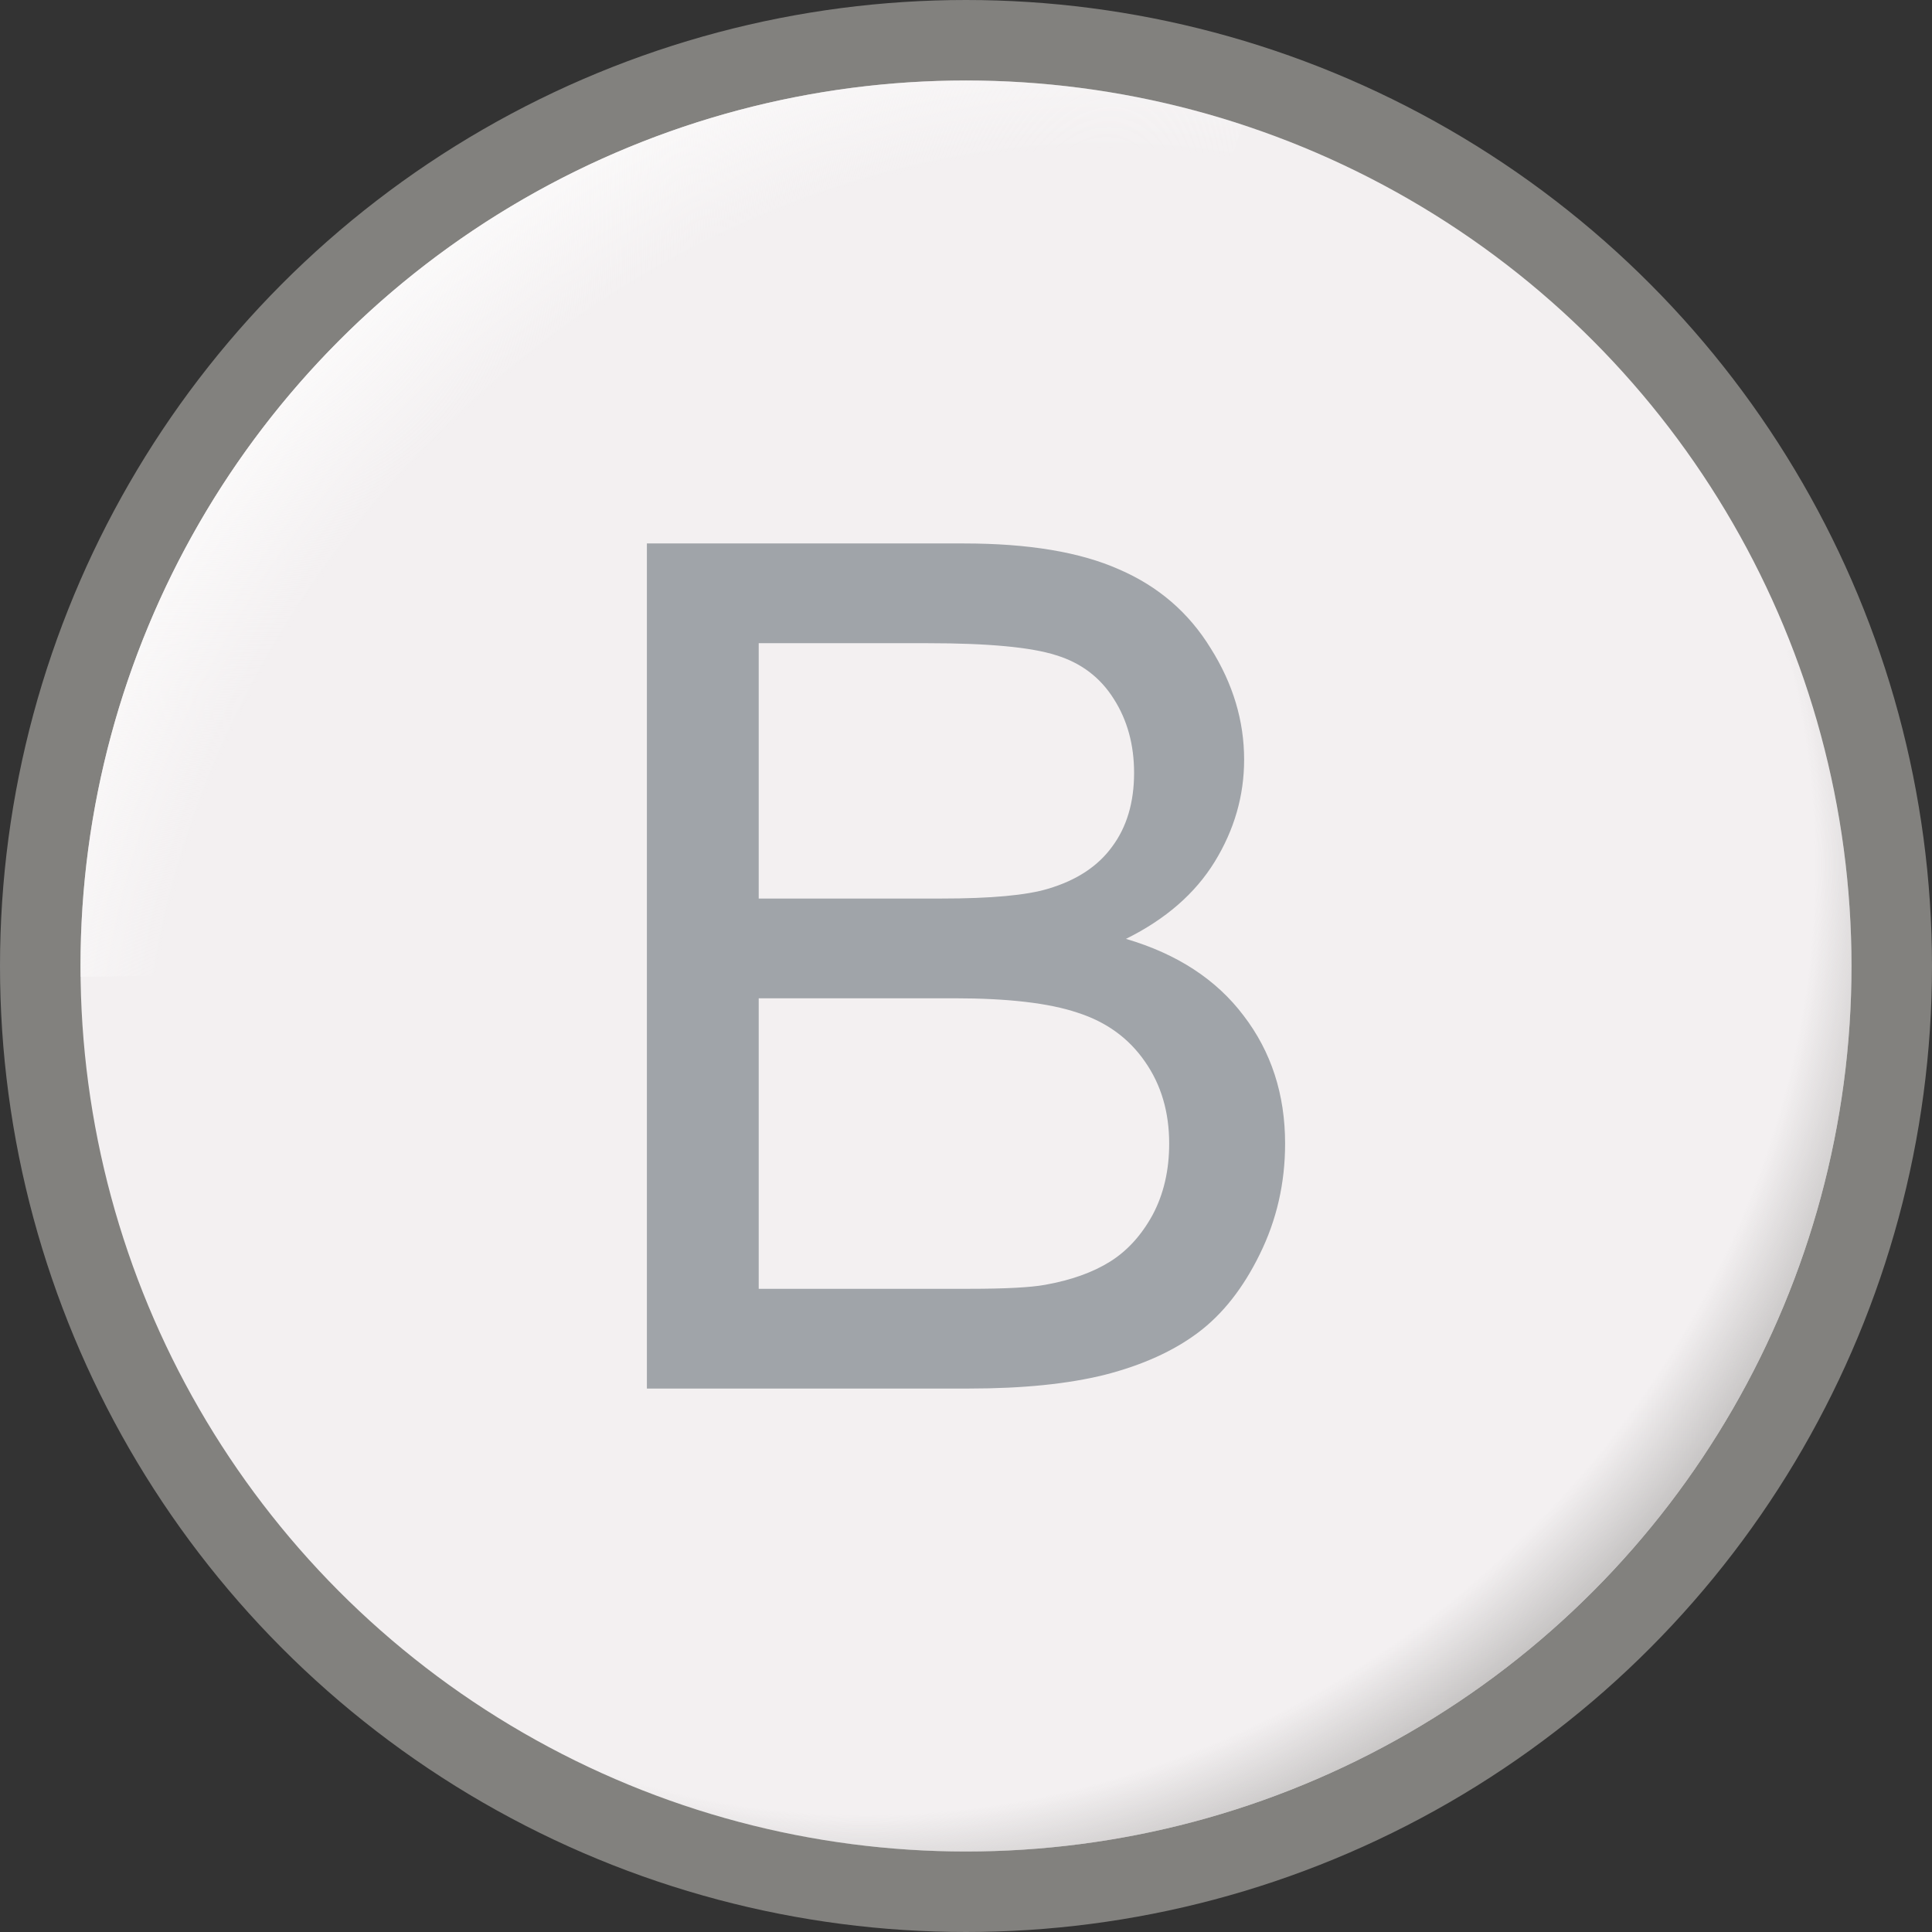 <?xml version="1.0" encoding="UTF-8" standalone="no"?>
<svg xmlns:svg="http://www.w3.org/2000/svg" xmlns="http://www.w3.org/2000/svg" xmlns:xlink="http://www.w3.org/1999/xlink" id="svg8" version="1.1" viewBox="0 0 24 24" height="24" width="24">
  <rect x="0" y="0" width="24" height="24" fill="#333333" stroke="none"/>
  <defs id="defs2">
    <linearGradient id="linearGradient923">
      <stop style="stop-color:#b9b7b6;stop-opacity:0" offset="0" id="stop917" />
      <stop id="stop919" offset="0.875" style="stop-color:#b9b7b6;stop-opacity:0" />
      <stop style="stop-color:#b9b7b6;stop-opacity:1" offset="1" id="stop921" />
    </linearGradient>
    <linearGradient id="linearGradient888">
      <stop id="stop884" offset="0" style="stop-color:#fcfcfc;stop-opacity:0" />
      <stop style="stop-color:#fcfbfb;stop-opacity:0" offset="0.817" id="stop892" />
      <stop id="stop886" offset="1" style="stop-color:#fcfbfb;stop-opacity:1" />
    </linearGradient>
    <radialGradient gradientUnits="userSpaceOnUse" gradientTransform="matrix(1.316,-1.316,1.108,1.108,-18.88,12.708)" r="7.218" fy="13.611" fx="12" cy="13.611" cx="12" id="radialGradient890" xlink:href="#linearGradient888" />
    <radialGradient r="7.218" fy="13.611" fx="12" cy="13.611" cx="12" gradientTransform="matrix(-1.247,1.247,-1.108,-1.108,42.049,12.123)" gradientUnits="userSpaceOnUse" id="radialGradient915" xlink:href="#linearGradient923" />
  </defs>
  <g style="display:inline" id="layer2">
    <circle r="11.5" cy="12" cx="12" id="path880" style="display:inline;opacity:1;fill:#f3f0f1;fill-opacity:1;stroke:#82817e;stroke-width:1;stroke-miterlimit:4;stroke-dasharray:none;stroke-opacity:1" />
    <path d="M 1.001,12.134 A 11,11 0 0 1 5.496,3.129 11,11 0 0 1 15.436,1.55 L 12,12 Z" style="display:inline;opacity:1;fill:url(#radialGradient890);fill-opacity:1;stroke:none;stroke-width:1;stroke-miterlimit:4;stroke-dasharray:none;stroke-opacity:1" id="circle882" />
    <path id="path913" style="display:inline;opacity:1;fill:url(#radialGradient915);fill-opacity:1;stroke:none;stroke-width:1;stroke-miterlimit:4;stroke-dasharray:none;stroke-opacity:1" d="M 22.269,8.058 A 11,11 0 0 1 18.825,20.627 11,11 0 0 1 5.801,21.087 L 12,12 Z" />
    <path d="M 8.036,17.249 V 6.751 H 11.975 Q 13.178,6.751 13.901,7.073 14.632,7.388 15.04,8.054 15.455,8.713 15.455,9.436 15.455,10.109 15.09,10.704 14.725,11.298 13.987,11.663 14.94,11.943 15.448,12.616 15.964,13.289 15.964,14.206 15.964,14.943 15.649,15.581 15.341,16.211 14.882,16.555 14.424,16.898 13.729,17.077 13.042,17.249 12.039,17.249 Z M 9.425,11.162 H 11.696 Q 12.619,11.162 13.021,11.04 13.55,10.883 13.815,10.518 14.088,10.152 14.088,9.601 14.088,9.078 13.837,8.684 13.586,8.283 13.121,8.14 12.655,7.99 11.524,7.99 H 9.425 Z M 9.425,16.01 H 12.039 Q 12.713,16.01 12.985,15.96 13.465,15.874 13.787,15.674 14.109,15.473 14.317,15.094 14.524,14.707 14.524,14.206 14.524,13.618 14.224,13.189 13.923,12.752 13.386,12.58 12.856,12.401 11.853,12.401 H 9.425 Z" id="path830" style="fill:#a0a4a9;fill-opacity:1;stroke:none" />
  </g>
</svg>
